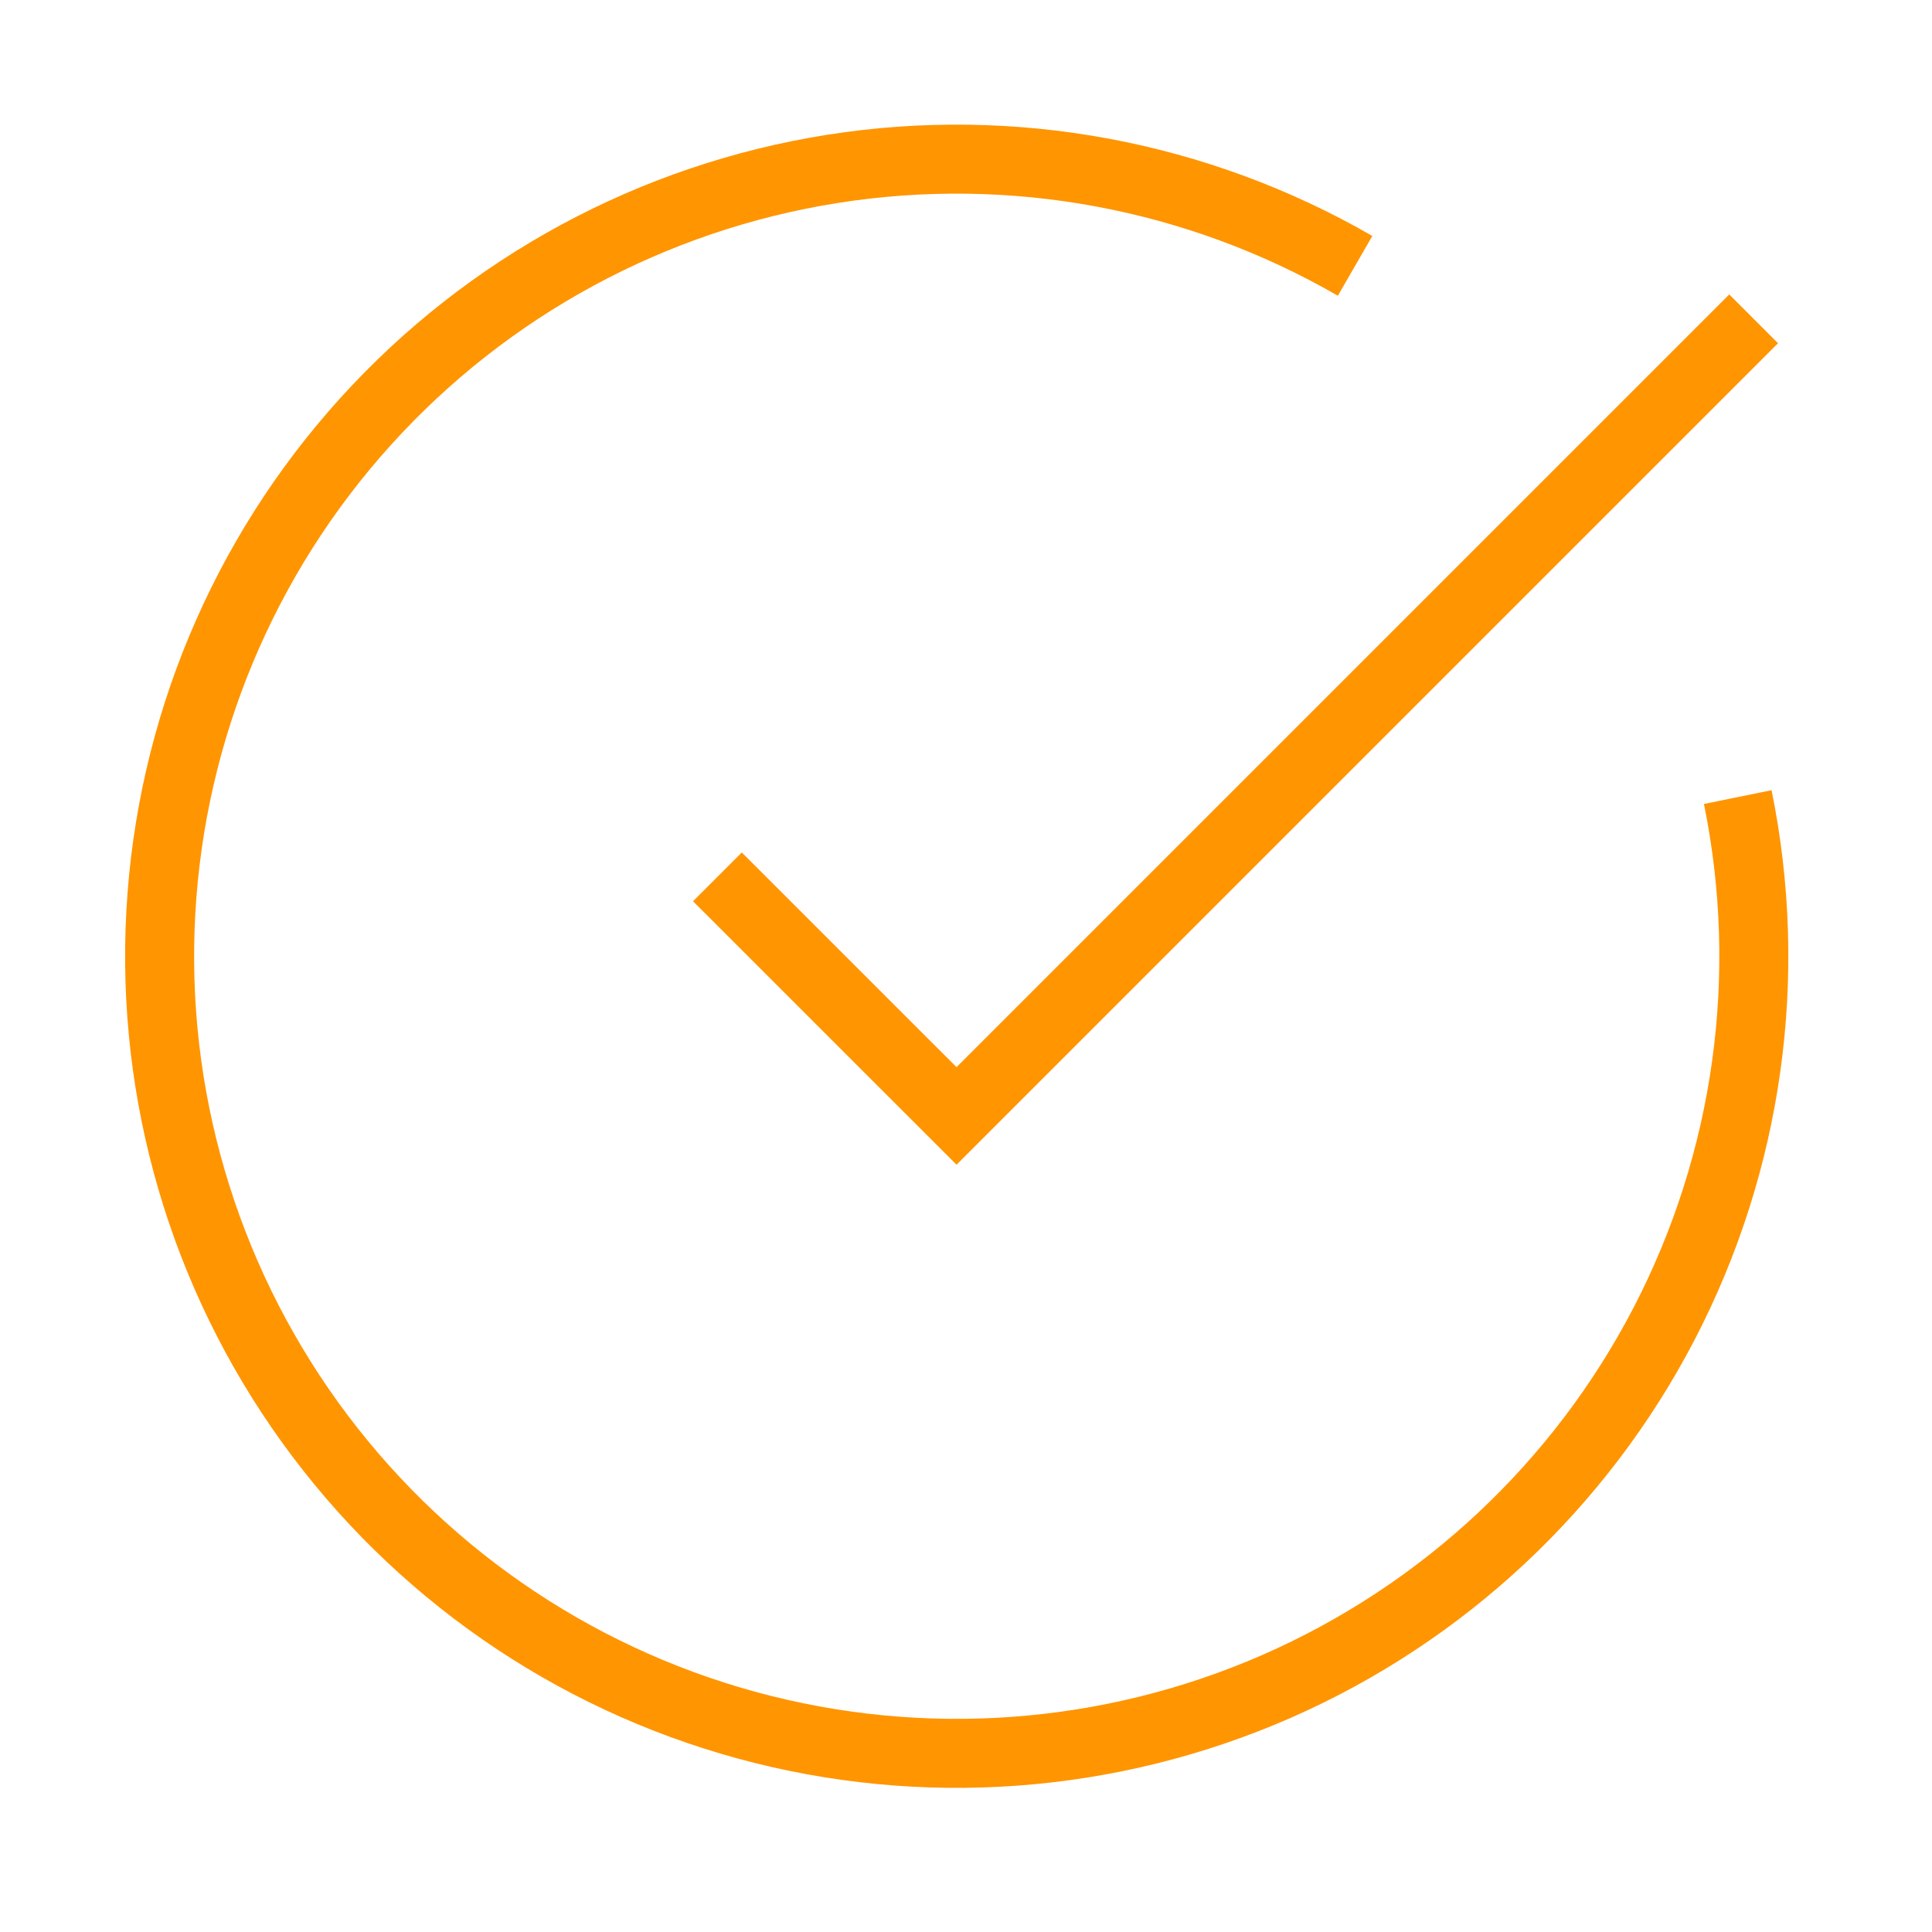 <svg width="28" height="28" viewBox="0 0 28 28" fill="none" xmlns="http://www.w3.org/2000/svg">
<path d="M25.185 11.552C25.713 14.142 25.337 16.833 24.12 19.179C22.903 21.524 20.919 23.382 18.498 24.442C16.077 25.501 13.367 25.699 10.818 25.002C8.269 24.305 6.036 22.755 4.492 20.611C2.947 18.467 2.184 15.858 2.331 13.22C2.477 10.581 3.523 8.073 5.295 6.113C7.067 4.152 9.457 2.859 12.068 2.447C14.678 2.036 17.35 2.532 19.639 3.853" stroke="#FF9500" strokeWidth="2.31" strokeLinecap="round" strokeLinejoin="round"/>
<path d="M10.397 12.708L13.863 16.173L25.415 4.621" stroke="#FF9500" strokeWidth="2.31" strokeLinecap="round" strokeLinejoin="round"/>
</svg>
